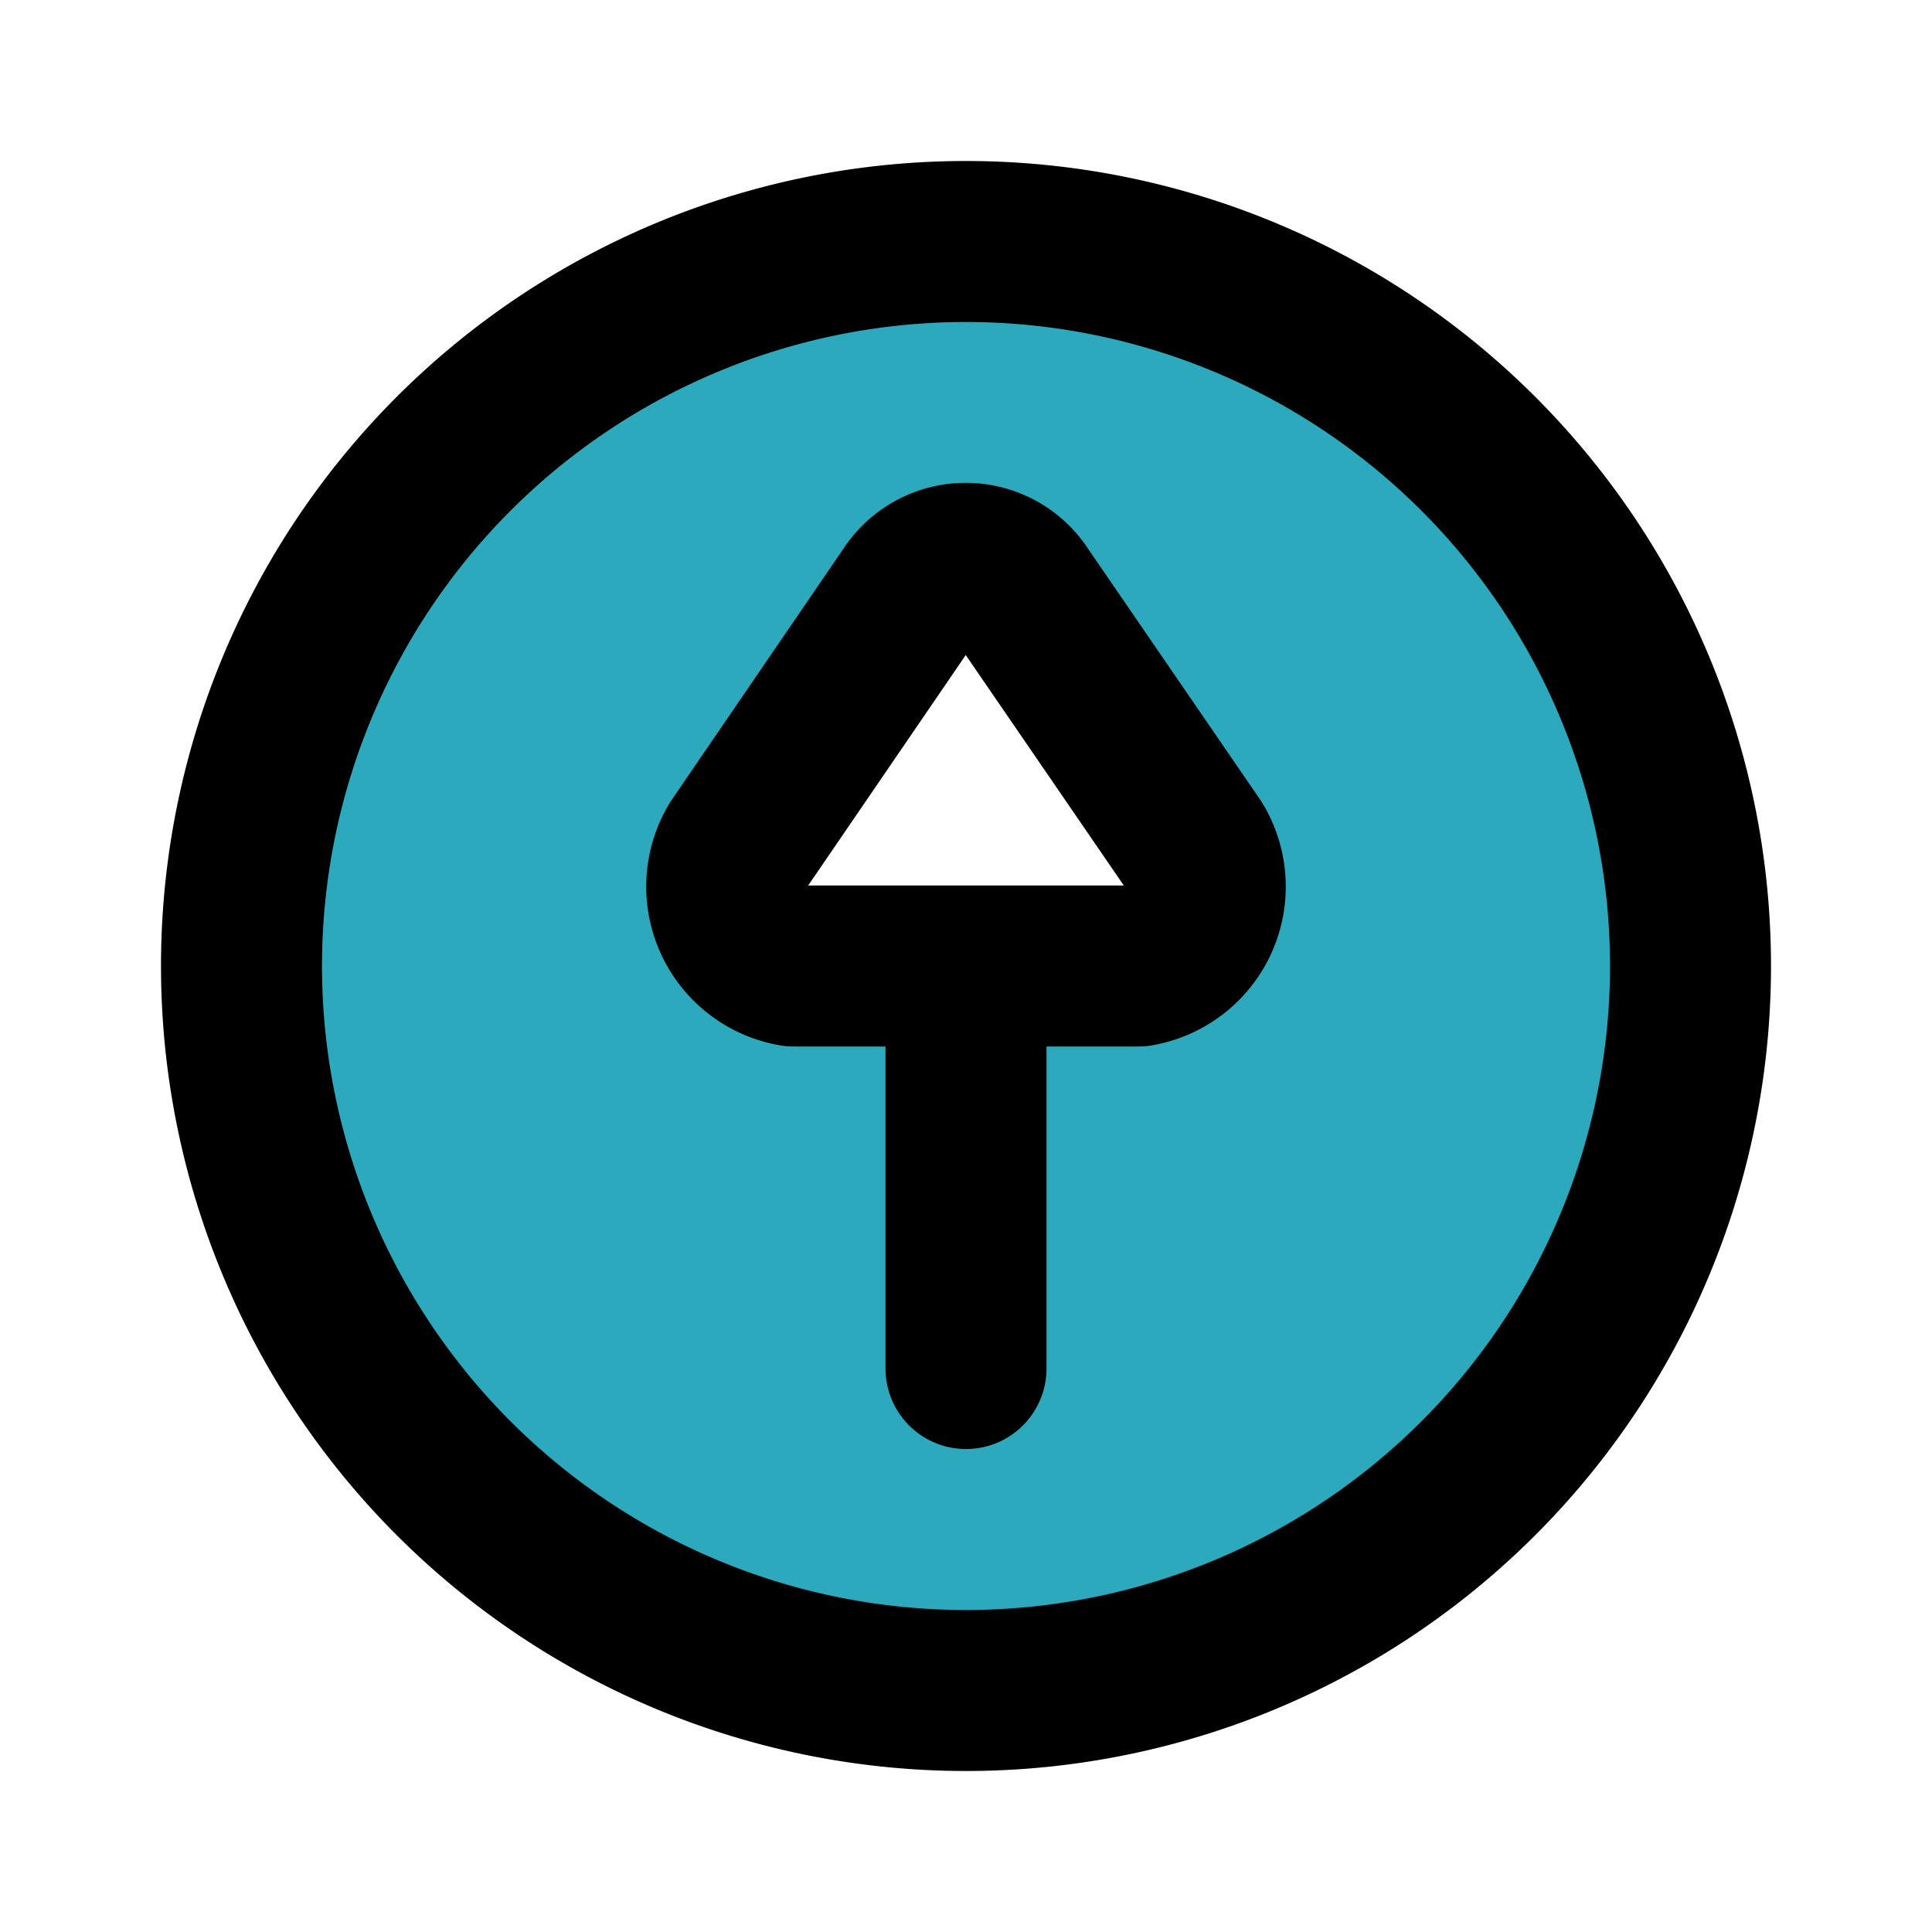 <?xml version="1.0" encoding="utf-8"?>
<svg fill="#000000" width="800px" height="800px" viewBox="0 0 24 24" id="up-arrow-circle" data-name="Flat Line" xmlns="http://www.w3.org/2000/svg" class="icon flat-line"><path id="secondary" d="M12,3a9,9,0,1,0,9,9A9,9,0,0,0,12,3Zm2.14,9H9.86a1,1,0,0,1-.69-1.5l2.14-3.12a.82.82,0,0,1,1.38,0l2.14,3.12A1,1,0,0,1,14.14,12Z" style="fill: rgb(44, 169, 188); stroke-width: 2;"></path><path id="primary" d="M12,17V12m-.69-4.63L9.17,10.5A1,1,0,0,0,9.86,12h4.28a1,1,0,0,0,.69-1.5L12.69,7.38A.82.82,0,0,0,11.31,7.37ZM12,3a9,9,0,1,0,9,9A9,9,0,0,0,12,3Z" style="fill: none; stroke: rgb(0, 0, 0); stroke-linecap: round; stroke-linejoin: round; stroke-width: 2;"></path></svg>